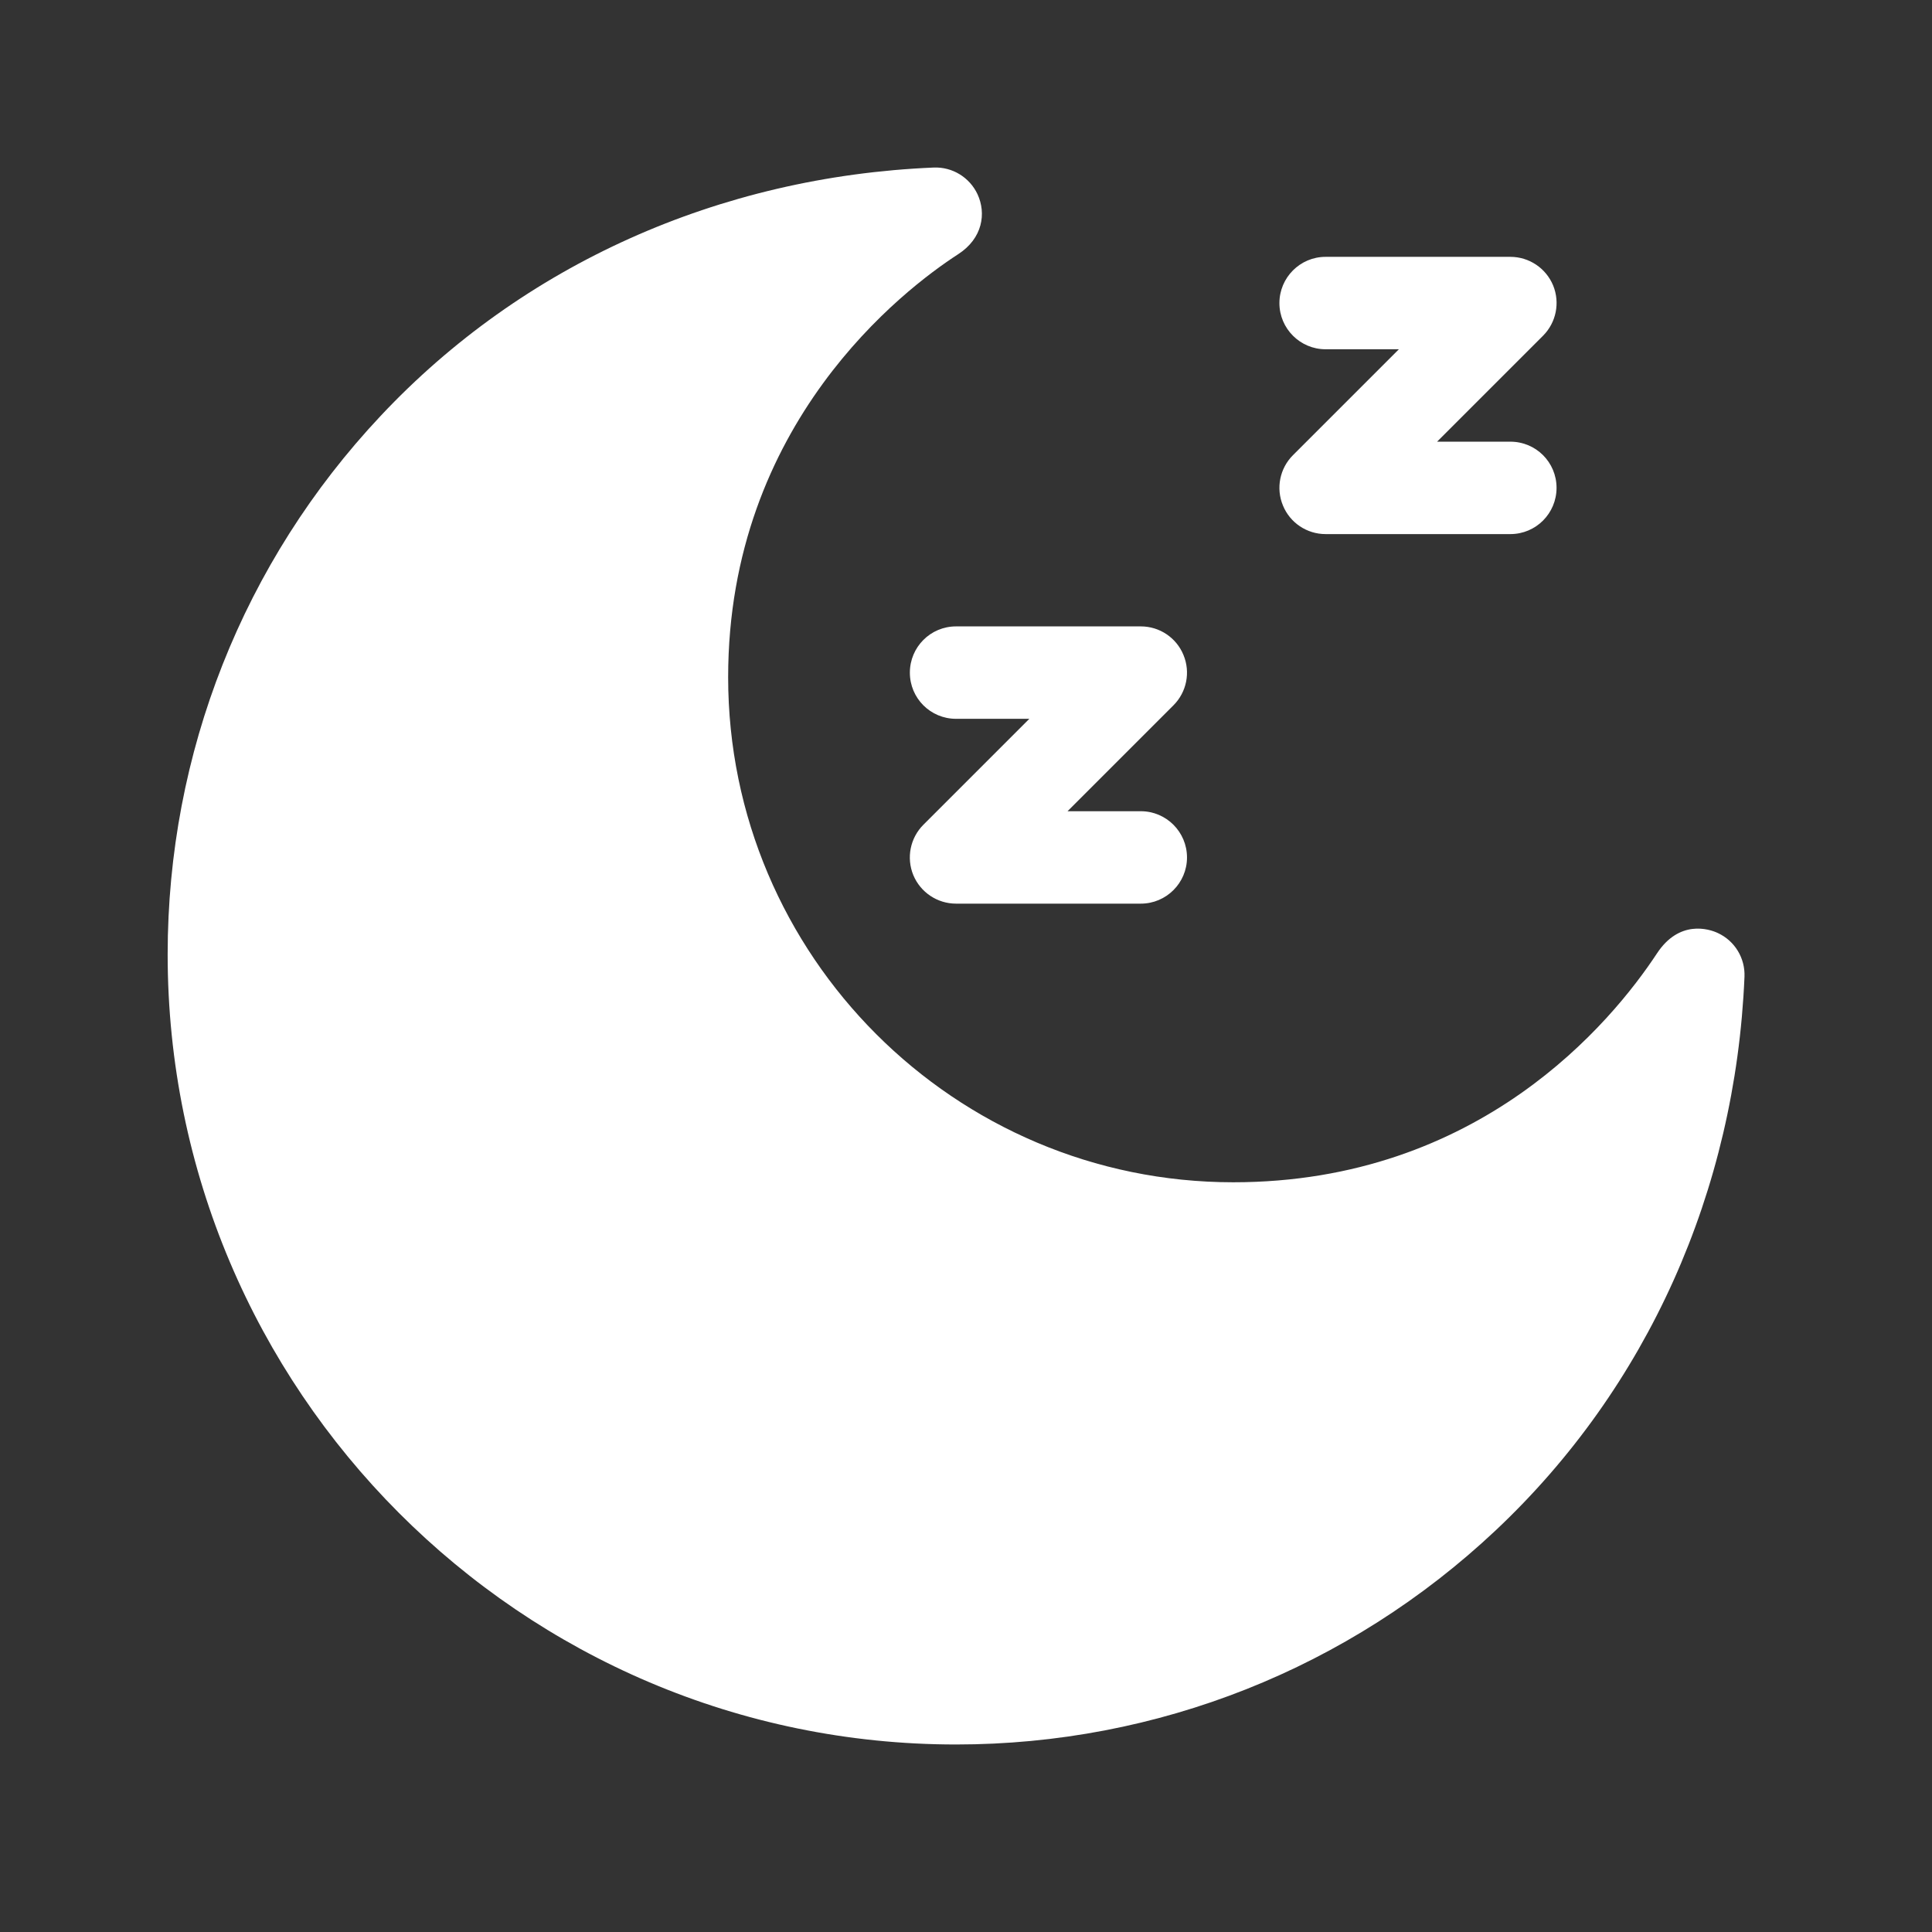 <?xml version="1.0" encoding="UTF-8"?> <svg xmlns="http://www.w3.org/2000/svg" width="18" height="18" viewBox="0 0 18 18" fill="none"><rect x="0" y="0" width="18" height="18" fill="#333333" stroke="none"/><path d="M10.629 8.419H8.907C8.733 8.419 8.576 8.314 8.509 8.153C8.443 7.992 8.48 7.807 8.603 7.684L9.59 6.697H8.907C8.669 6.697 8.477 6.505 8.477 6.267C8.477 6.029 8.669 5.836 8.907 5.836H10.629C10.803 5.836 10.96 5.941 11.026 6.102C11.093 6.263 11.056 6.448 10.933 6.571L9.946 7.558H10.629C10.866 7.558 11.059 7.751 11.059 7.989C11.059 8.226 10.866 8.419 10.629 8.419Z" fill="white"></path><path d="M14.072 4.976H12.35C12.176 4.976 12.019 4.871 11.953 4.71C11.886 4.549 11.923 4.364 12.046 4.241L13.033 3.254H12.35C12.113 3.254 11.92 3.061 11.92 2.824C11.92 2.586 12.113 2.393 12.35 2.393H14.072C14.246 2.393 14.403 2.498 14.47 2.659C14.536 2.82 14.499 3.005 14.376 3.128L13.389 4.115H14.072C14.31 4.115 14.502 4.307 14.502 4.545C14.502 4.783 14.31 4.976 14.072 4.976Z" fill="white"></path><path d="M8.907 16.253C4.857 16.253 1.562 12.951 1.562 8.892C1.562 7.018 2.266 5.236 3.547 3.874C4.869 2.466 6.699 1.645 8.699 1.561C8.873 1.554 9.033 1.652 9.107 1.809C9.19 1.987 9.156 2.221 8.926 2.369C8.423 2.695 6.784 3.942 6.784 6.31C6.784 8.904 8.895 11.015 11.49 11.015C13.784 11.015 15.015 9.524 15.438 8.882C15.645 8.568 15.921 8.653 16.005 8.693C16.163 8.766 16.26 8.927 16.253 9.1C16.169 11.098 15.346 12.93 13.936 14.257C12.569 15.544 10.783 16.253 8.907 16.253Z" fill="white"></path></svg> 
